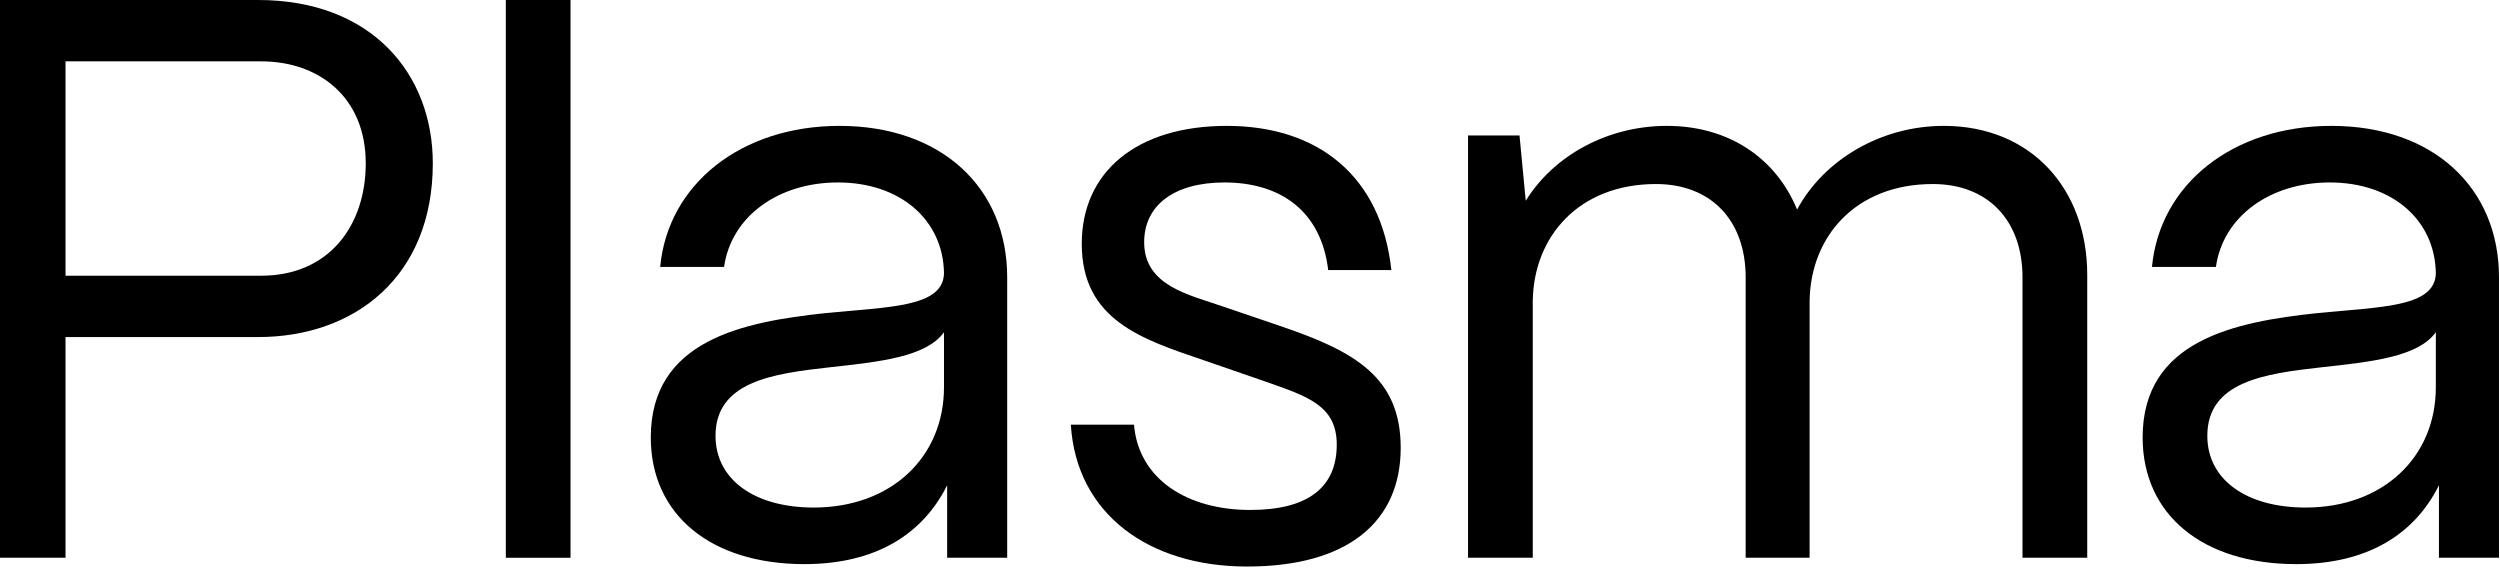 <svg width="57" height="13" viewBox="0 0 57 13" fill="none" xmlns="http://www.w3.org/2000/svg">
<path d="M1.494 12.717H0V0H5.885C8.481 0 9.868 1.69 9.868 3.724C9.868 6.304 8.09 7.685 5.885 7.685H1.494V12.717ZM1.494 1.399V6.286H5.956C7.503 6.286 8.339 5.141 8.339 3.724C8.339 2.216 7.272 1.399 5.956 1.399H1.494Z" fill="black"/>
<path d="M13.008 12.717H11.533V0H13.008V12.717Z" fill="black"/>
<path d="M18.341 12.862C16.207 12.862 14.838 11.736 14.838 9.974C14.838 7.757 16.936 7.339 18.821 7.139C20.261 6.994 21.506 7.012 21.523 6.231C21.506 5.014 20.528 4.16 19.105 4.16C17.736 4.16 16.67 4.941 16.509 6.086H15.052C15.229 4.196 16.901 2.87 19.141 2.87C21.47 2.87 22.964 4.287 22.964 6.322V11.009C22.964 11.318 22.964 11.482 22.964 11.482V12.717C21.95 12.717 22.363 12.717 21.595 12.717V11.064C21.043 12.172 19.977 12.862 18.341 12.862ZM18.554 11.572C20.314 11.572 21.523 10.428 21.523 8.829V7.575C21.115 8.139 20.066 8.248 18.91 8.375C17.612 8.52 16.314 8.702 16.314 9.937C16.314 10.936 17.203 11.572 18.554 11.572Z" fill="black"/>
<path d="M28.433 12.917C26.193 12.917 24.54 11.718 24.415 9.683H25.855C25.962 10.936 27.082 11.627 28.505 11.627C29.838 11.627 30.478 11.1 30.478 10.137C30.478 9.229 29.785 9.029 28.807 8.684L27.438 8.211C26.051 7.739 24.664 7.303 24.664 5.559C24.664 3.924 25.909 2.87 27.971 2.87C30.052 2.87 31.492 4.014 31.723 6.158H30.283C30.123 4.814 29.198 4.16 27.918 4.16C26.762 4.16 26.087 4.687 26.087 5.522C26.087 6.522 27.118 6.721 27.9 6.994L29.18 7.43C30.905 8.011 31.936 8.611 31.936 10.21C31.936 11.899 30.727 12.917 28.433 12.917Z" fill="black"/>
<path d="M34.947 12.717H33.471V3.088H34.645L34.787 4.578C35.427 3.542 36.654 2.87 38.005 2.87C39.428 2.87 40.495 3.615 40.974 4.778C41.579 3.651 42.877 2.87 44.317 2.87C46.308 2.87 47.589 4.305 47.589 6.267V12.717H46.113V6.322C46.113 5.032 45.331 4.196 44.068 4.196C42.308 4.196 41.277 5.395 41.259 6.867V12.717H39.801V6.322C39.801 5.032 39.019 4.196 37.757 4.196C35.996 4.196 34.965 5.395 34.947 6.867V12.717Z" fill="black"/>
<path d="M52.354 12.862C50.221 12.862 48.852 11.736 48.852 9.974C48.852 7.757 50.95 7.339 52.834 7.139C54.275 6.994 55.519 7.012 55.537 6.231C55.519 5.014 54.541 4.16 53.119 4.16C51.75 4.16 50.683 4.941 50.523 6.086H49.065C49.243 4.196 50.914 2.87 53.154 2.87C55.484 2.87 56.977 4.287 56.977 6.322V11.009C56.977 11.318 56.977 11.482 56.977 11.482V12.717C55.964 12.717 56.376 12.717 55.608 12.717V11.064C55.057 12.172 53.99 12.862 52.354 12.862ZM52.568 11.572C54.328 11.572 55.537 10.428 55.537 8.829V7.575C55.128 8.139 54.079 8.248 52.923 8.375C51.625 8.52 50.327 8.702 50.327 9.937C50.327 10.936 51.216 11.572 52.568 11.572Z" fill="black"/>
</svg>
